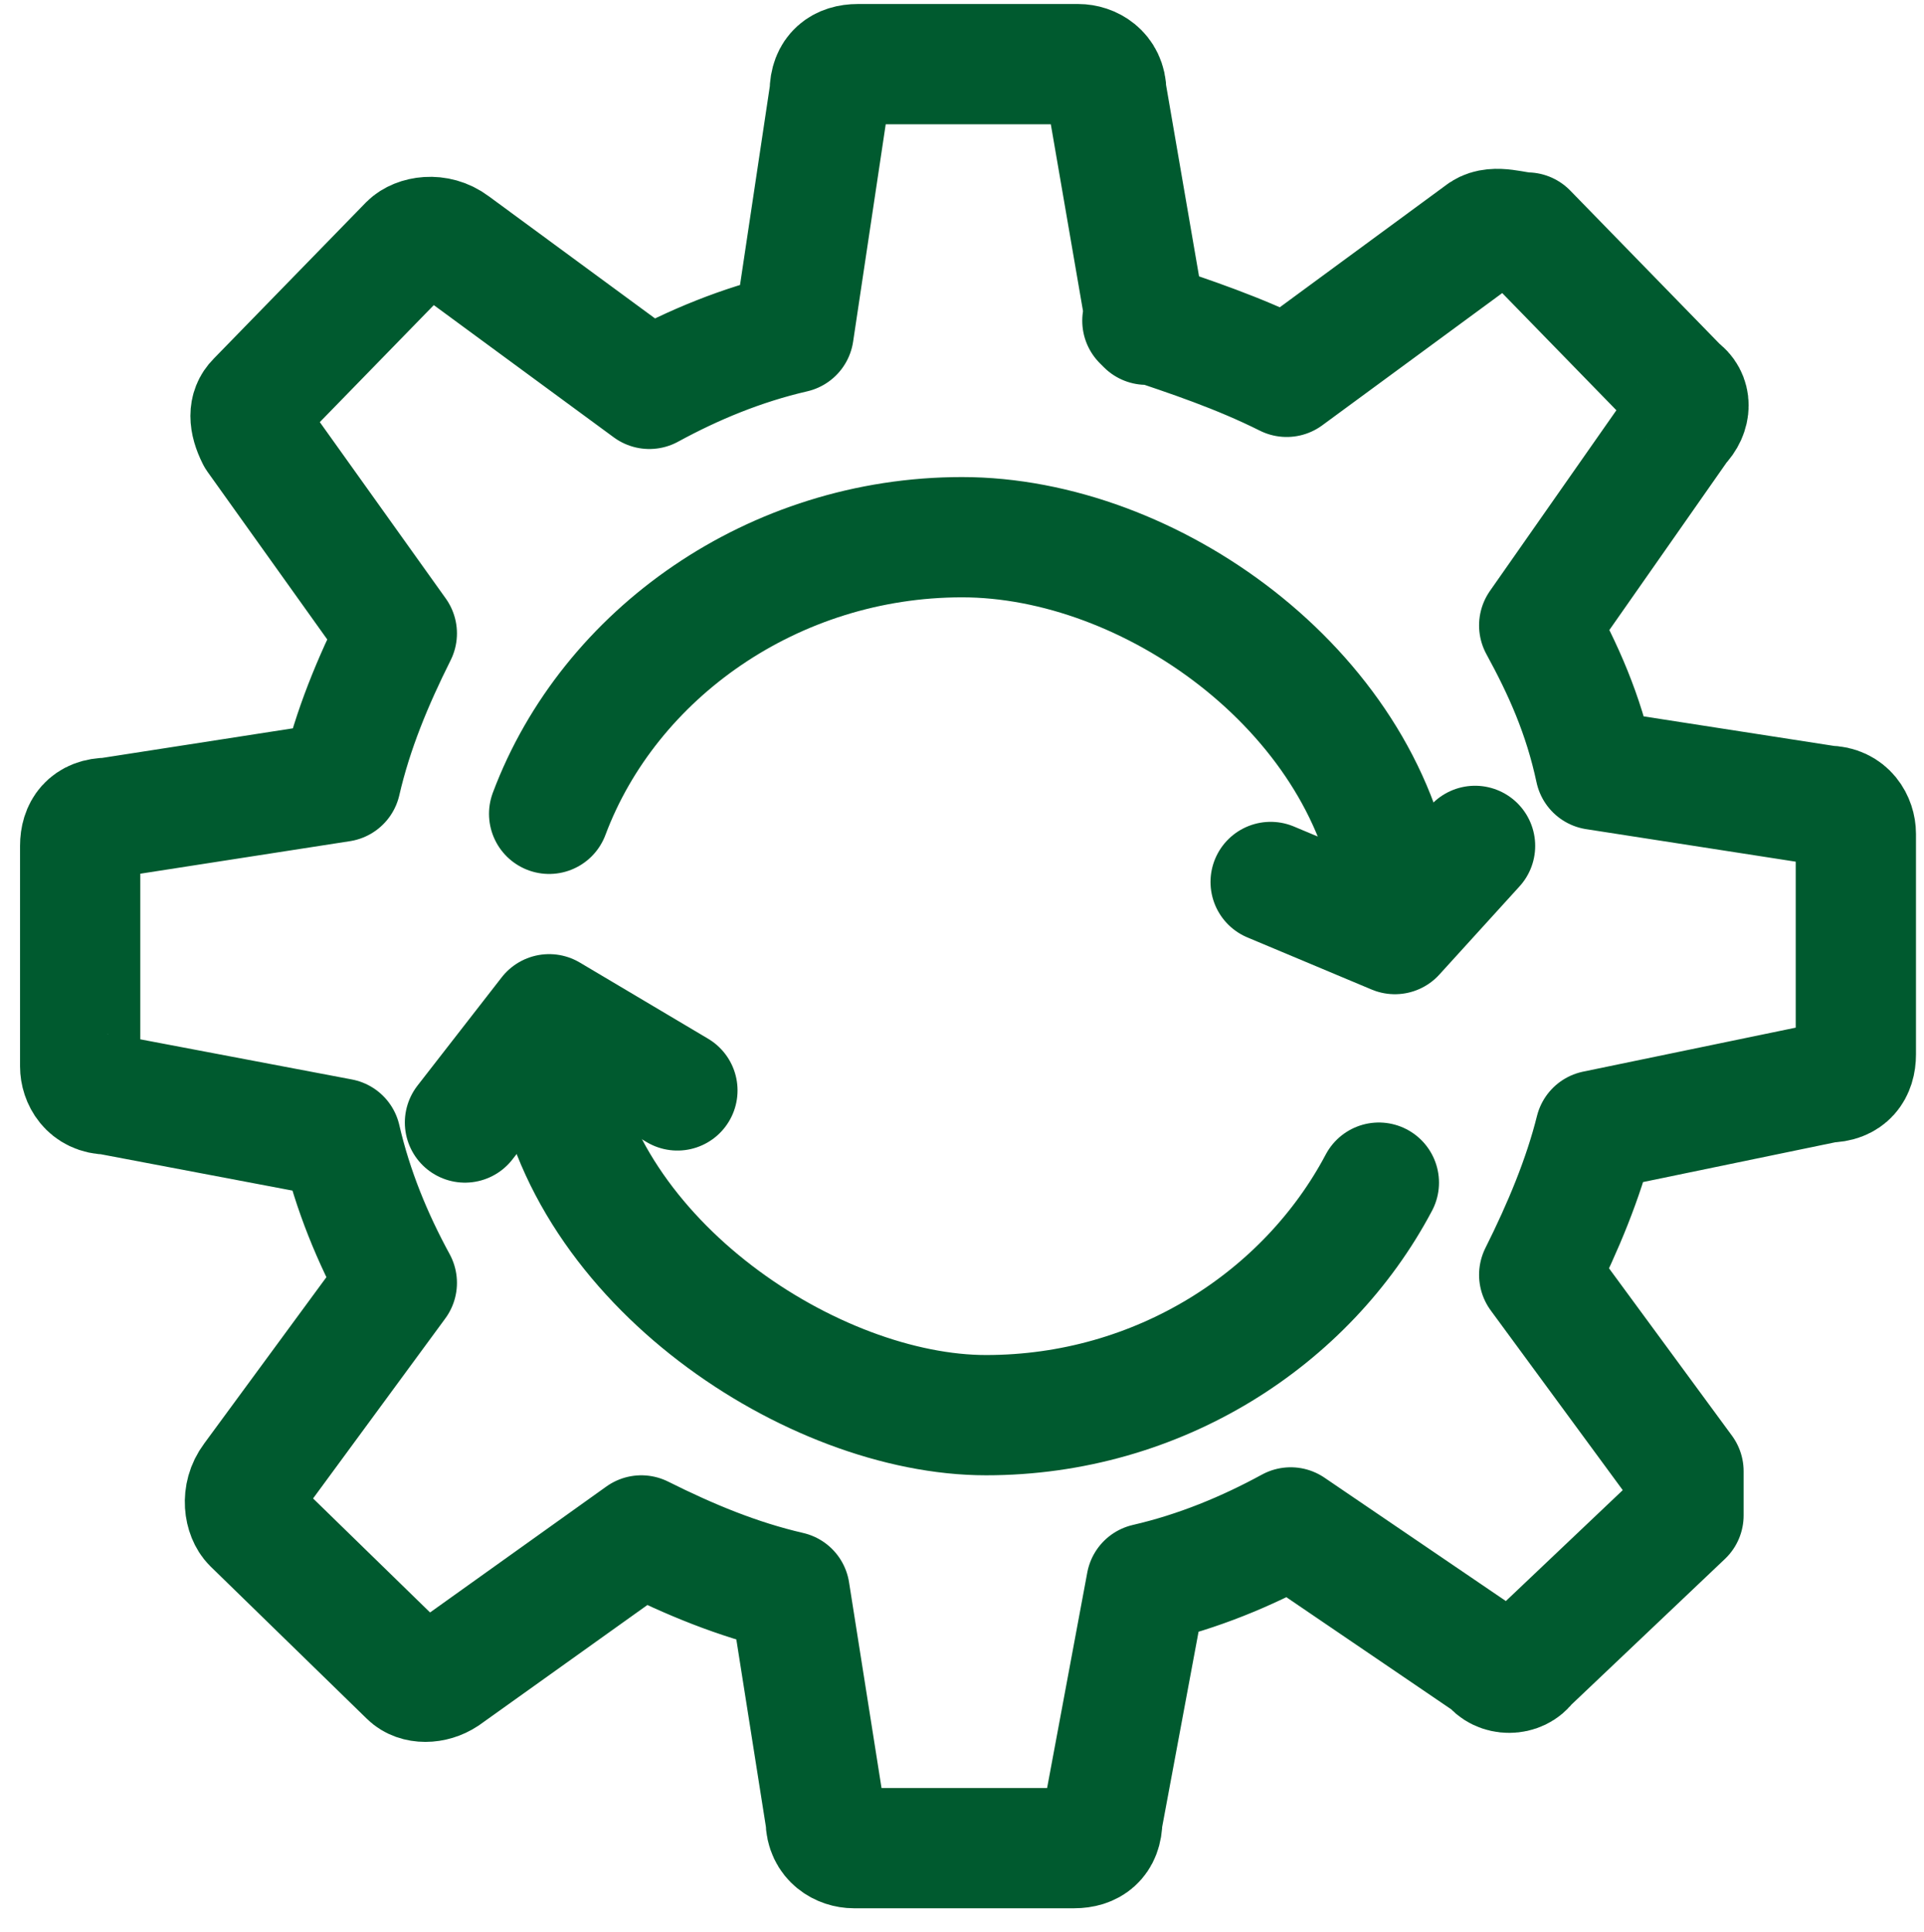 <?xml version="1.0" encoding="UTF-8"?>
<svg xmlns="http://www.w3.org/2000/svg" id="Layer_2" version="1.1" viewBox="0 0 48 48.2">
  <defs>
    <style>
      .st0, .st1 {
        fill: none;
        stroke: #005a2f;
        stroke-linecap: round;
        stroke-linejoin: round;
        stroke-width: 3px;
      }

      .st1 {
        fill-rule: evenodd;
      }
    </style>
  </defs>
  <g id="Layer_1-2">
    <g>
      <path class="st1" d="M28.5,8c1.2.4,2.4.8,3.6,1.4l4.9-3.6c.3-.2.8,0,1.1,0l3.8,3.9c.3.2.3.6,0,.9l-3.5,5c.6,1.1,1.1,2.2,1.4,3.6l5.8.9c.5,0,.7.4.7.7v5.5c0,.4-.2.7-.7.7l-5.8,1.2c-.3,1.2-.8,2.4-1.4,3.6l3.6,4.9c0,.3,0,.8,0,1.1l-3.9,3.7c-.2.3-.7.3-.9,0l-5-3.4c-1.1.6-2.3,1.1-3.6,1.4l-1.1,5.9c0,.5-.3.7-.7.7h-5.5c-.3,0-.7-.2-.7-.7l-.9-5.7c-1.3-.3-2.5-.8-3.7-1.4l-4.9,3.5c-.3.2-.7.2-.9,0l-3.9-3.8c-.2-.2-.3-.7,0-1.1l3.6-4.9c-.6-1.1-1.1-2.3-1.4-3.6l-5.8-1.1c-.5,0-.7-.4-.7-.7v-5.5c0-.4.2-.7.7-.7l5.8-.9c.3-1.3.8-2.5,1.4-3.7l-3.5-4.9c-.2-.4-.2-.7,0-.9l3.8-3.9c.2-.2.7-.3,1.1,0l4.9,3.6c1.1-.6,2.3-1.1,3.6-1.4l.9-6c0-.5.3-.7.7-.7h5.5c.3,0,.7.2.7.7l1,5.8h0Z"></path>
      <path class="st0" d="M13.7,20.3c1.5-4,5.6-6.9,10.3-6.9s10,3.8,10.8,8.8"></path>
      <path class="st0" d="M34.4,29.5c-1.8,3.4-5.5,5.8-9.8,5.8s-10.1-3.8-10.8-8.9"></path>
      <path class="st0" d="M11.6,28l2.1-2.7,3.2,1.9"></path>
      <path class="st0" d="M36.8,21.1l-2,2.2-3.1-1.3"></path>
    </g>
  </g>
</svg>
